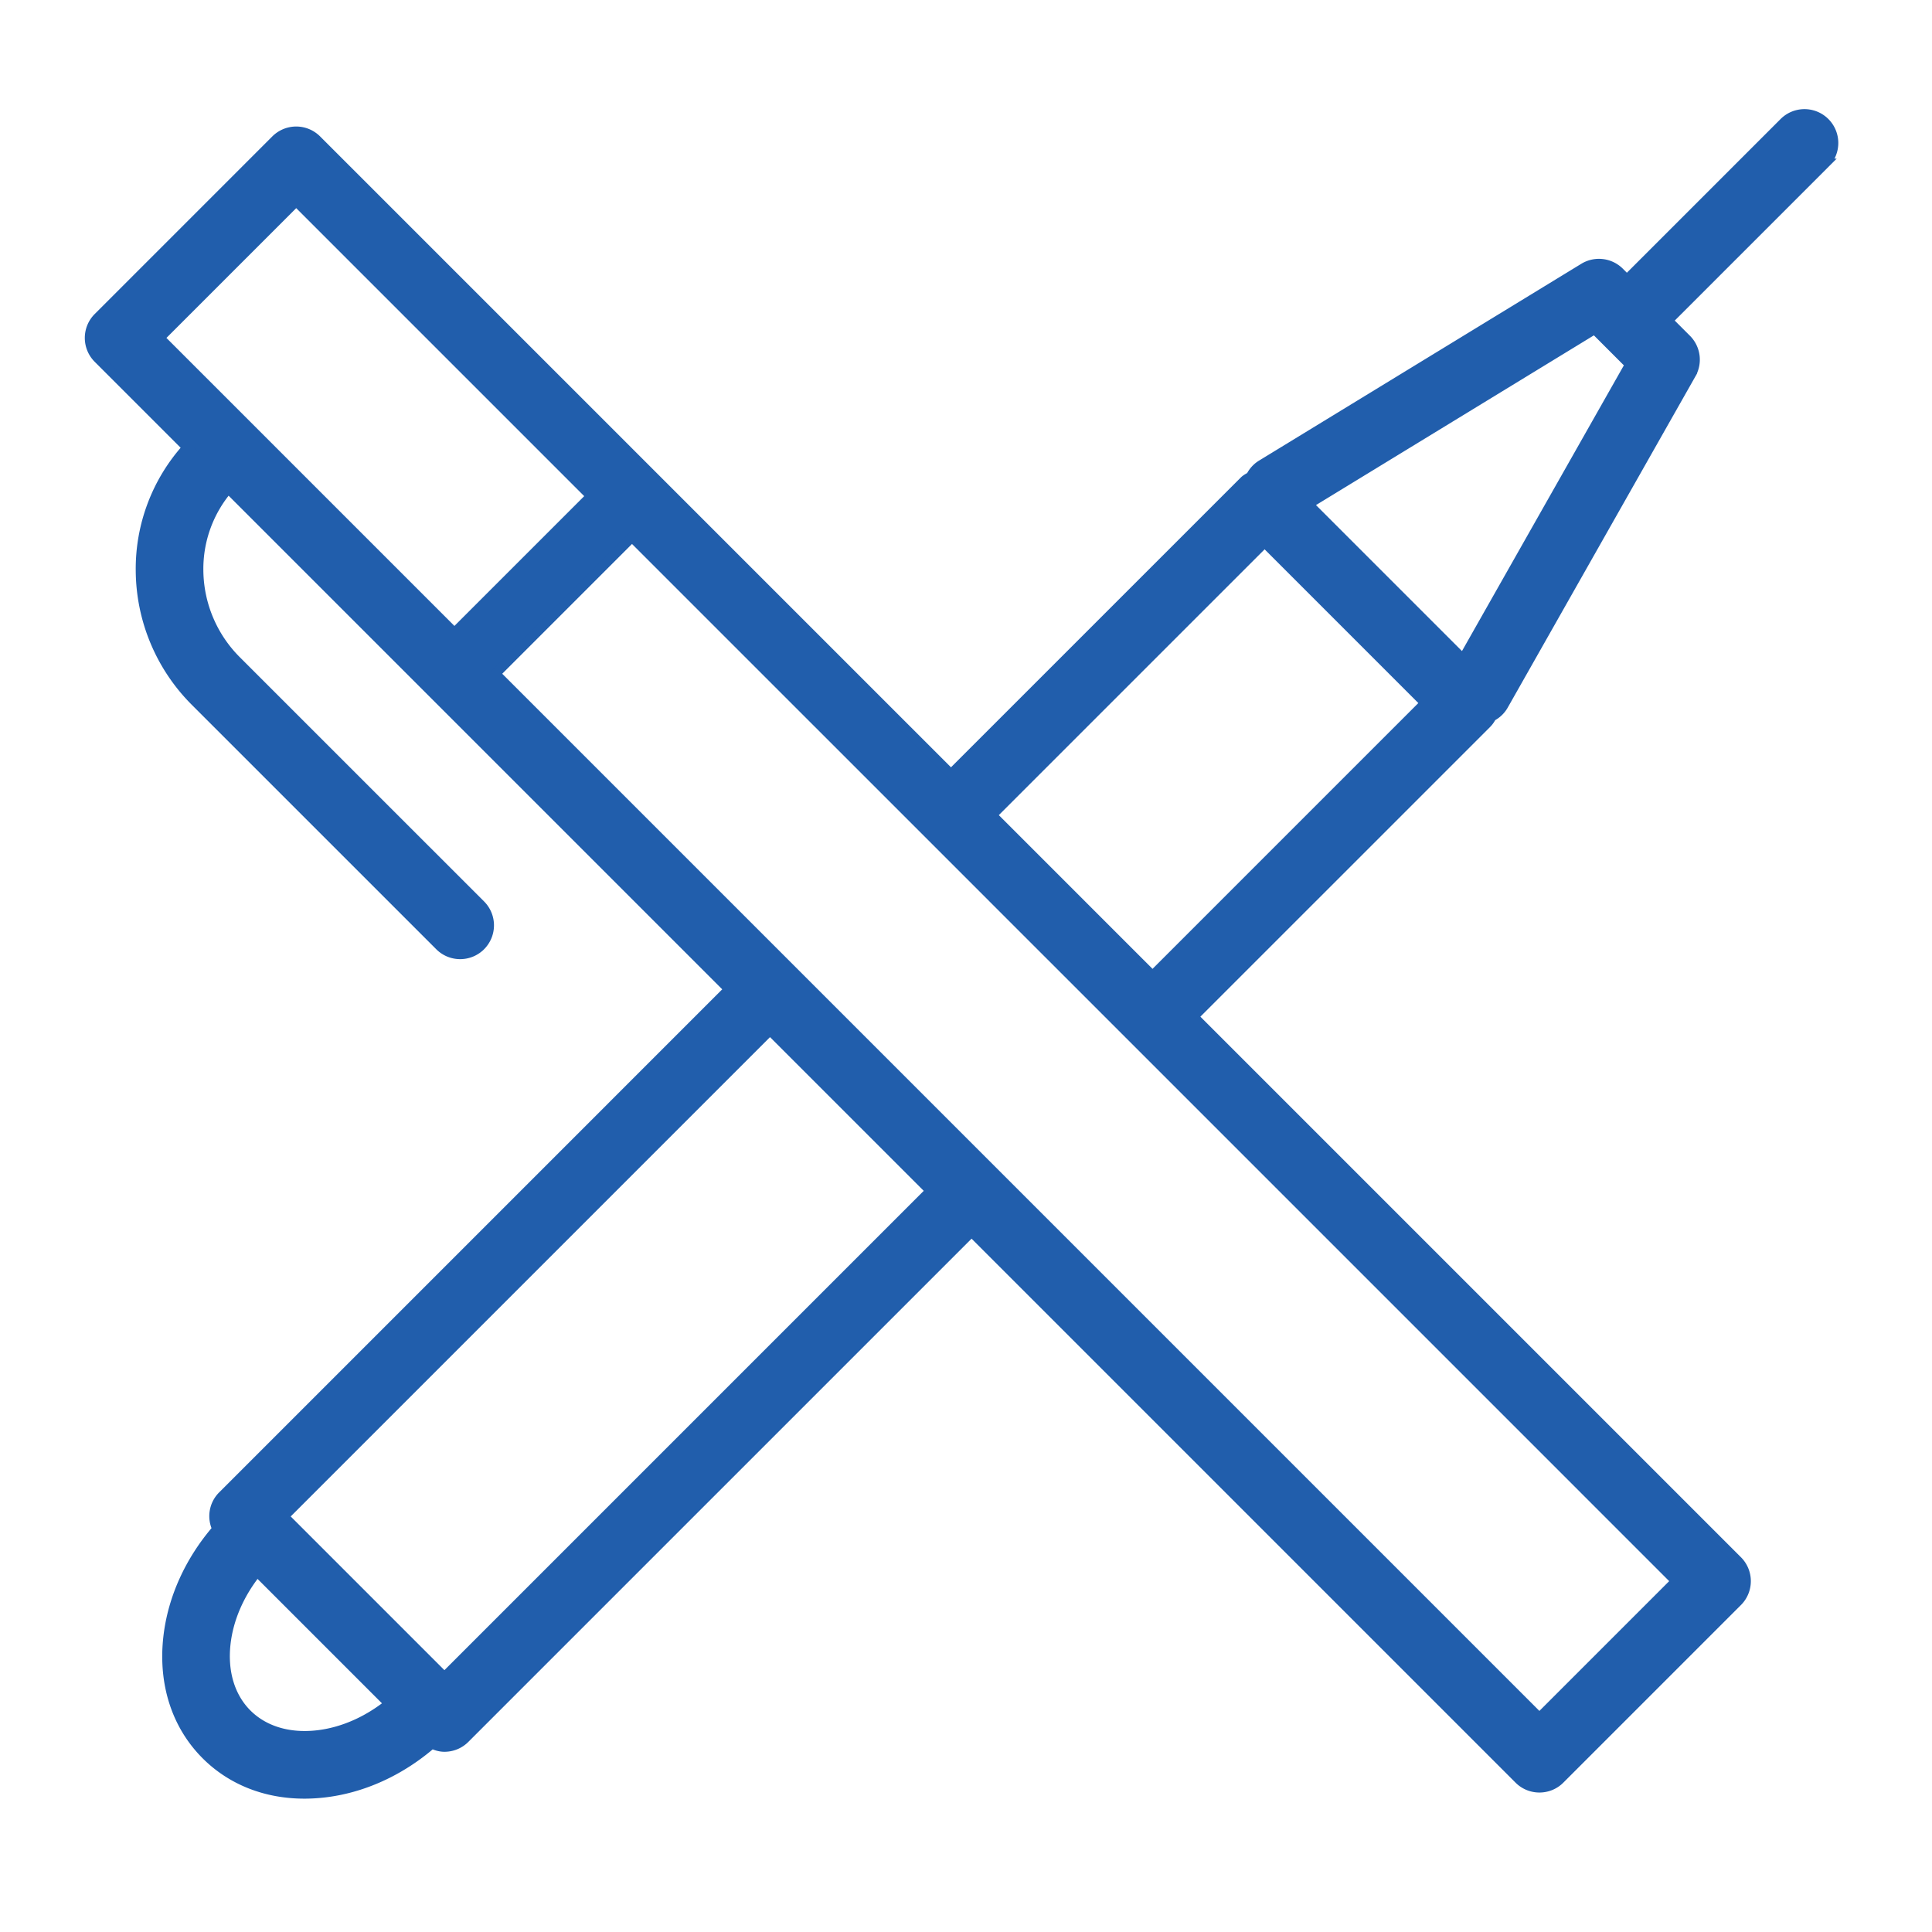 <?xml version="1.0" encoding="UTF-8"?> <svg xmlns="http://www.w3.org/2000/svg" viewBox="0 0 100 100" fill-rule="evenodd"><g fill="#215eac" stroke-width="0.5" stroke="#215eac"><path d="M94.46 6.338a1.5 1.5 0 0 0-2.121 0l-8.132 8.132-.384-.384a1.504 1.504 0 0 0-1.843-.22L65.298 24.054c-.251.153-.437.37-.559.615-.12.066-.243.127-.344.229L49.223 40.069 16.392 7.238a1.5 1.5 0 0 0-2.121 0L5.079 16.43a1.5 1.5 0 0 0 0 2.121l4.614 4.614a9.355 9.355 0 0 0-2.417 6.389 9.652 9.652 0 0 0 2.854 6.776l12.627 12.626c.293.293.677.439 1.061.439s.768-.146 1.061-.439a1.5 1.5 0 0 0 0-2.121L12.252 34.209a6.678 6.678 0 0 1-1.976-4.682 6.385 6.385 0 0 1 1.539-4.241l25.921 25.921L11.513 77.43a1.486 1.486 0 0 0-.273 1.71c-1.418 1.636-2.312 3.6-2.537 5.61-.267 2.391.43 4.55 1.961 6.081 1.317 1.317 3.099 2.017 5.092 2.017.324 0 .654-.019.989-.056 2.01-.224 3.973-1.12 5.609-2.537.207.101.425.167.65.167.384 0 .768-.146 1.061-.439L50.288 63.76 78.62 92.092c.293.293.677.439 1.061.439s.768-.146 1.061-.439l9.192-9.192a1.5 1.5 0 0 0 0-2.121L61.778 52.623 76.95 37.452c.107-.107.189-.231.259-.362.247-.129.462-.323.61-.583l9.719-17.151a1.5 1.5 0 0 0-.244-1.8l-.963-.963 8.132-8.132a1.504 1.504 0 0 0-.003-2.123zM15.332 10.42l15.26 15.26-7.071 7.071-15.26-15.26 7.071-7.071zm1.079 79.391c-1.471.163-2.753-.228-3.627-1.101-.873-.873-1.264-2.161-1.101-3.627.147-1.313.719-2.61 1.624-3.736l6.84 6.84c-1.126.905-2.423 1.477-3.736 1.624zm6.592-3.01-8.31-8.31 25.163-25.163 8.31 8.31-25.163 25.163zm56.676 2.109L25.642 34.873l7.071-7.071L86.75 81.839l-7.071 7.071zM59.655 50.501l-8.31-8.31L65.457 28.08l8.309 8.31-14.111 14.111zm16.072-16.393-8.013-8.013 14.823-9.053 1.825 1.826-8.635 15.24z"></path></g></svg> 